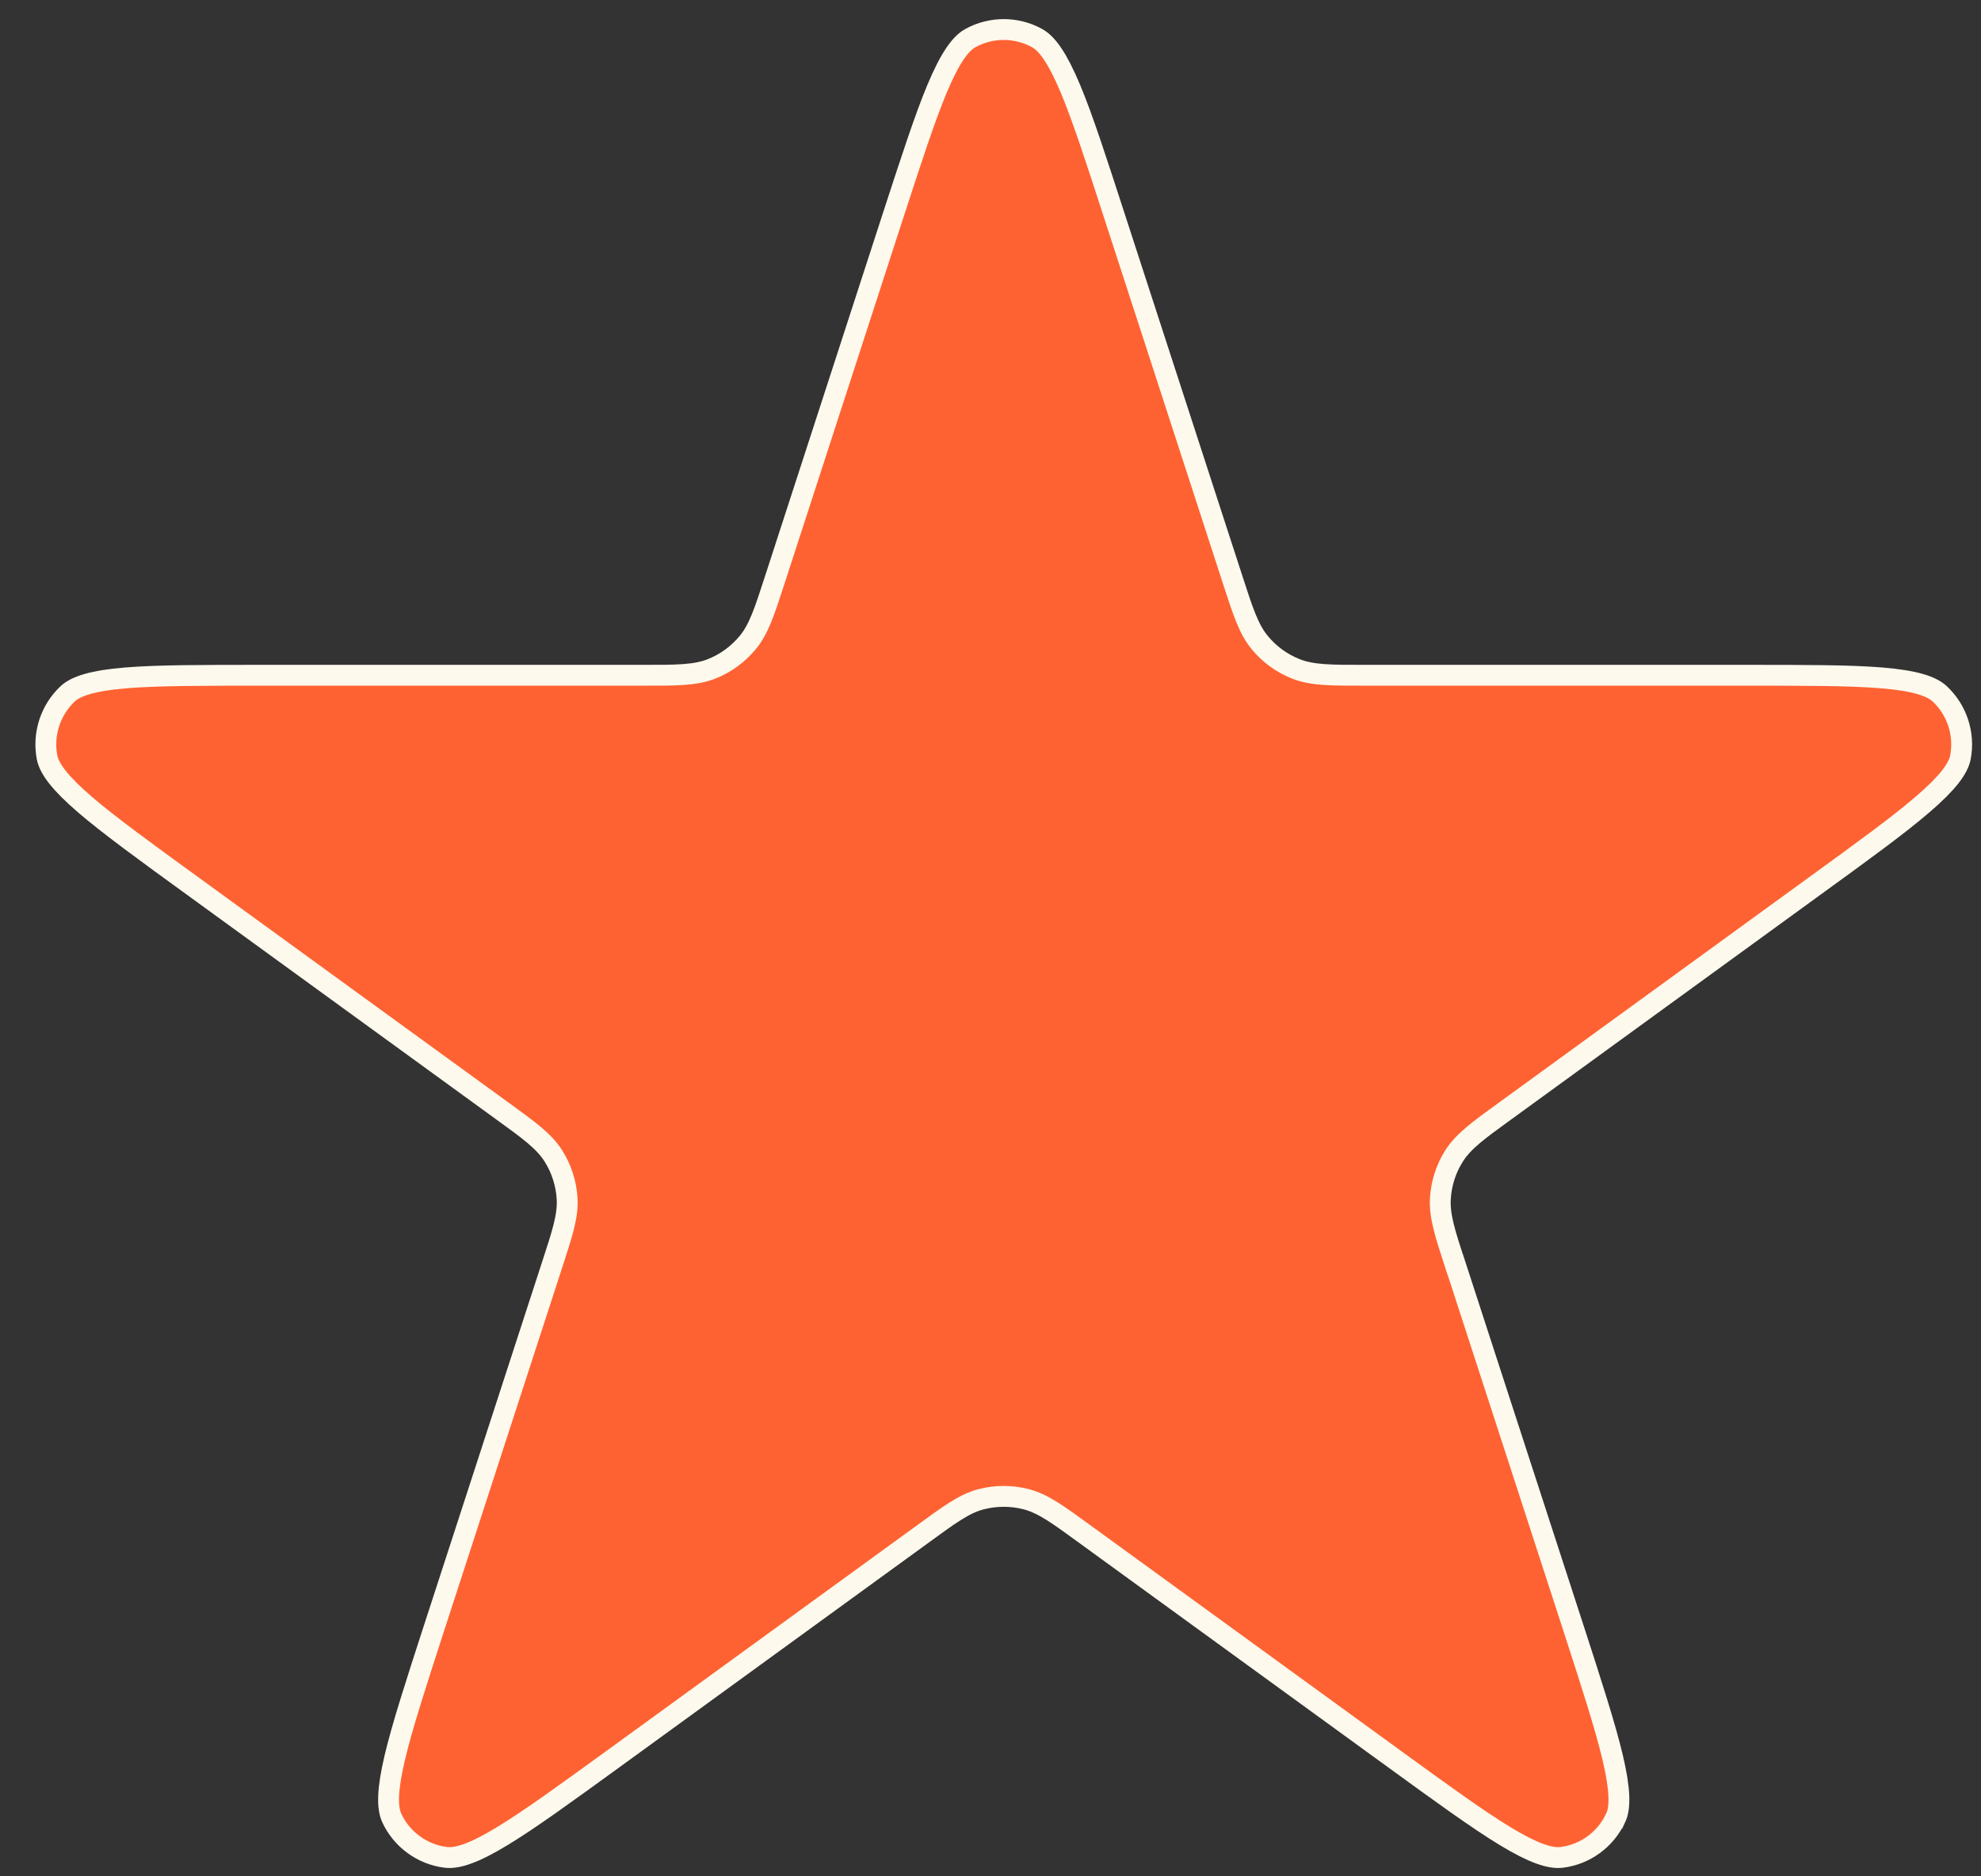 <svg width="19" height="18" viewBox="0 0 19 18" fill="none" xmlns="http://www.w3.org/2000/svg">
<rect x="0" y="0" width="19" height="18" fill="#333333" stroke="none"/>
<path d="M9.308 0.365C9.506 0.256 9.748 0.256 9.946 0.365C10.045 0.419 10.144 0.56 10.266 0.85C10.385 1.134 10.515 1.536 10.691 2.079L11.824 5.566C11.92 5.861 11.975 6.035 12.083 6.165C12.175 6.277 12.295 6.364 12.43 6.417C12.587 6.479 12.77 6.478 13.079 6.478H16.745C17.317 6.478 17.739 6.478 18.046 6.503C18.359 6.529 18.523 6.58 18.605 6.657C18.77 6.812 18.845 7.041 18.803 7.264C18.782 7.374 18.679 7.512 18.44 7.717C18.207 7.918 17.865 8.166 17.402 8.502L14.437 10.657C14.186 10.839 14.038 10.945 13.947 11.088C13.869 11.21 13.824 11.35 13.815 11.495C13.804 11.664 13.861 11.837 13.957 12.132H13.958L15.091 15.618C15.267 16.161 15.397 16.563 15.468 16.863C15.54 17.169 15.543 17.342 15.495 17.443H15.494C15.398 17.648 15.203 17.79 14.979 17.818C14.867 17.832 14.704 17.777 14.435 17.614C14.172 17.454 13.83 17.206 13.368 16.87L10.402 14.715C10.152 14.533 10.005 14.424 9.841 14.382C9.7 14.346 9.553 14.346 9.412 14.382C9.248 14.424 9.102 14.533 8.852 14.715L5.886 16.87C5.423 17.206 5.082 17.454 4.818 17.614C4.55 17.777 4.387 17.832 4.275 17.818C4.051 17.79 3.855 17.648 3.759 17.443C3.711 17.342 3.714 17.169 3.786 16.863C3.857 16.563 3.987 16.161 4.163 15.618L5.296 12.132C5.392 11.837 5.45 11.664 5.439 11.495C5.43 11.35 5.384 11.21 5.307 11.088C5.216 10.945 5.068 10.839 4.817 10.657L1.851 8.502C1.388 8.166 1.047 7.918 0.813 7.717C0.575 7.512 0.472 7.374 0.451 7.264C0.409 7.041 0.484 6.812 0.648 6.657C0.73 6.58 0.894 6.529 1.208 6.503C1.515 6.478 1.937 6.478 2.509 6.478H6.175C6.484 6.478 6.667 6.479 6.824 6.417C6.959 6.364 7.078 6.277 7.171 6.165C7.279 6.035 7.334 5.861 7.43 5.566L8.562 2.079C8.739 1.536 8.869 1.134 8.988 0.85C9.11 0.56 9.209 0.419 9.308 0.365Z" fill="#FF6232" stroke="#FEF9ED" stroke-width="0.2"/>
</svg>
